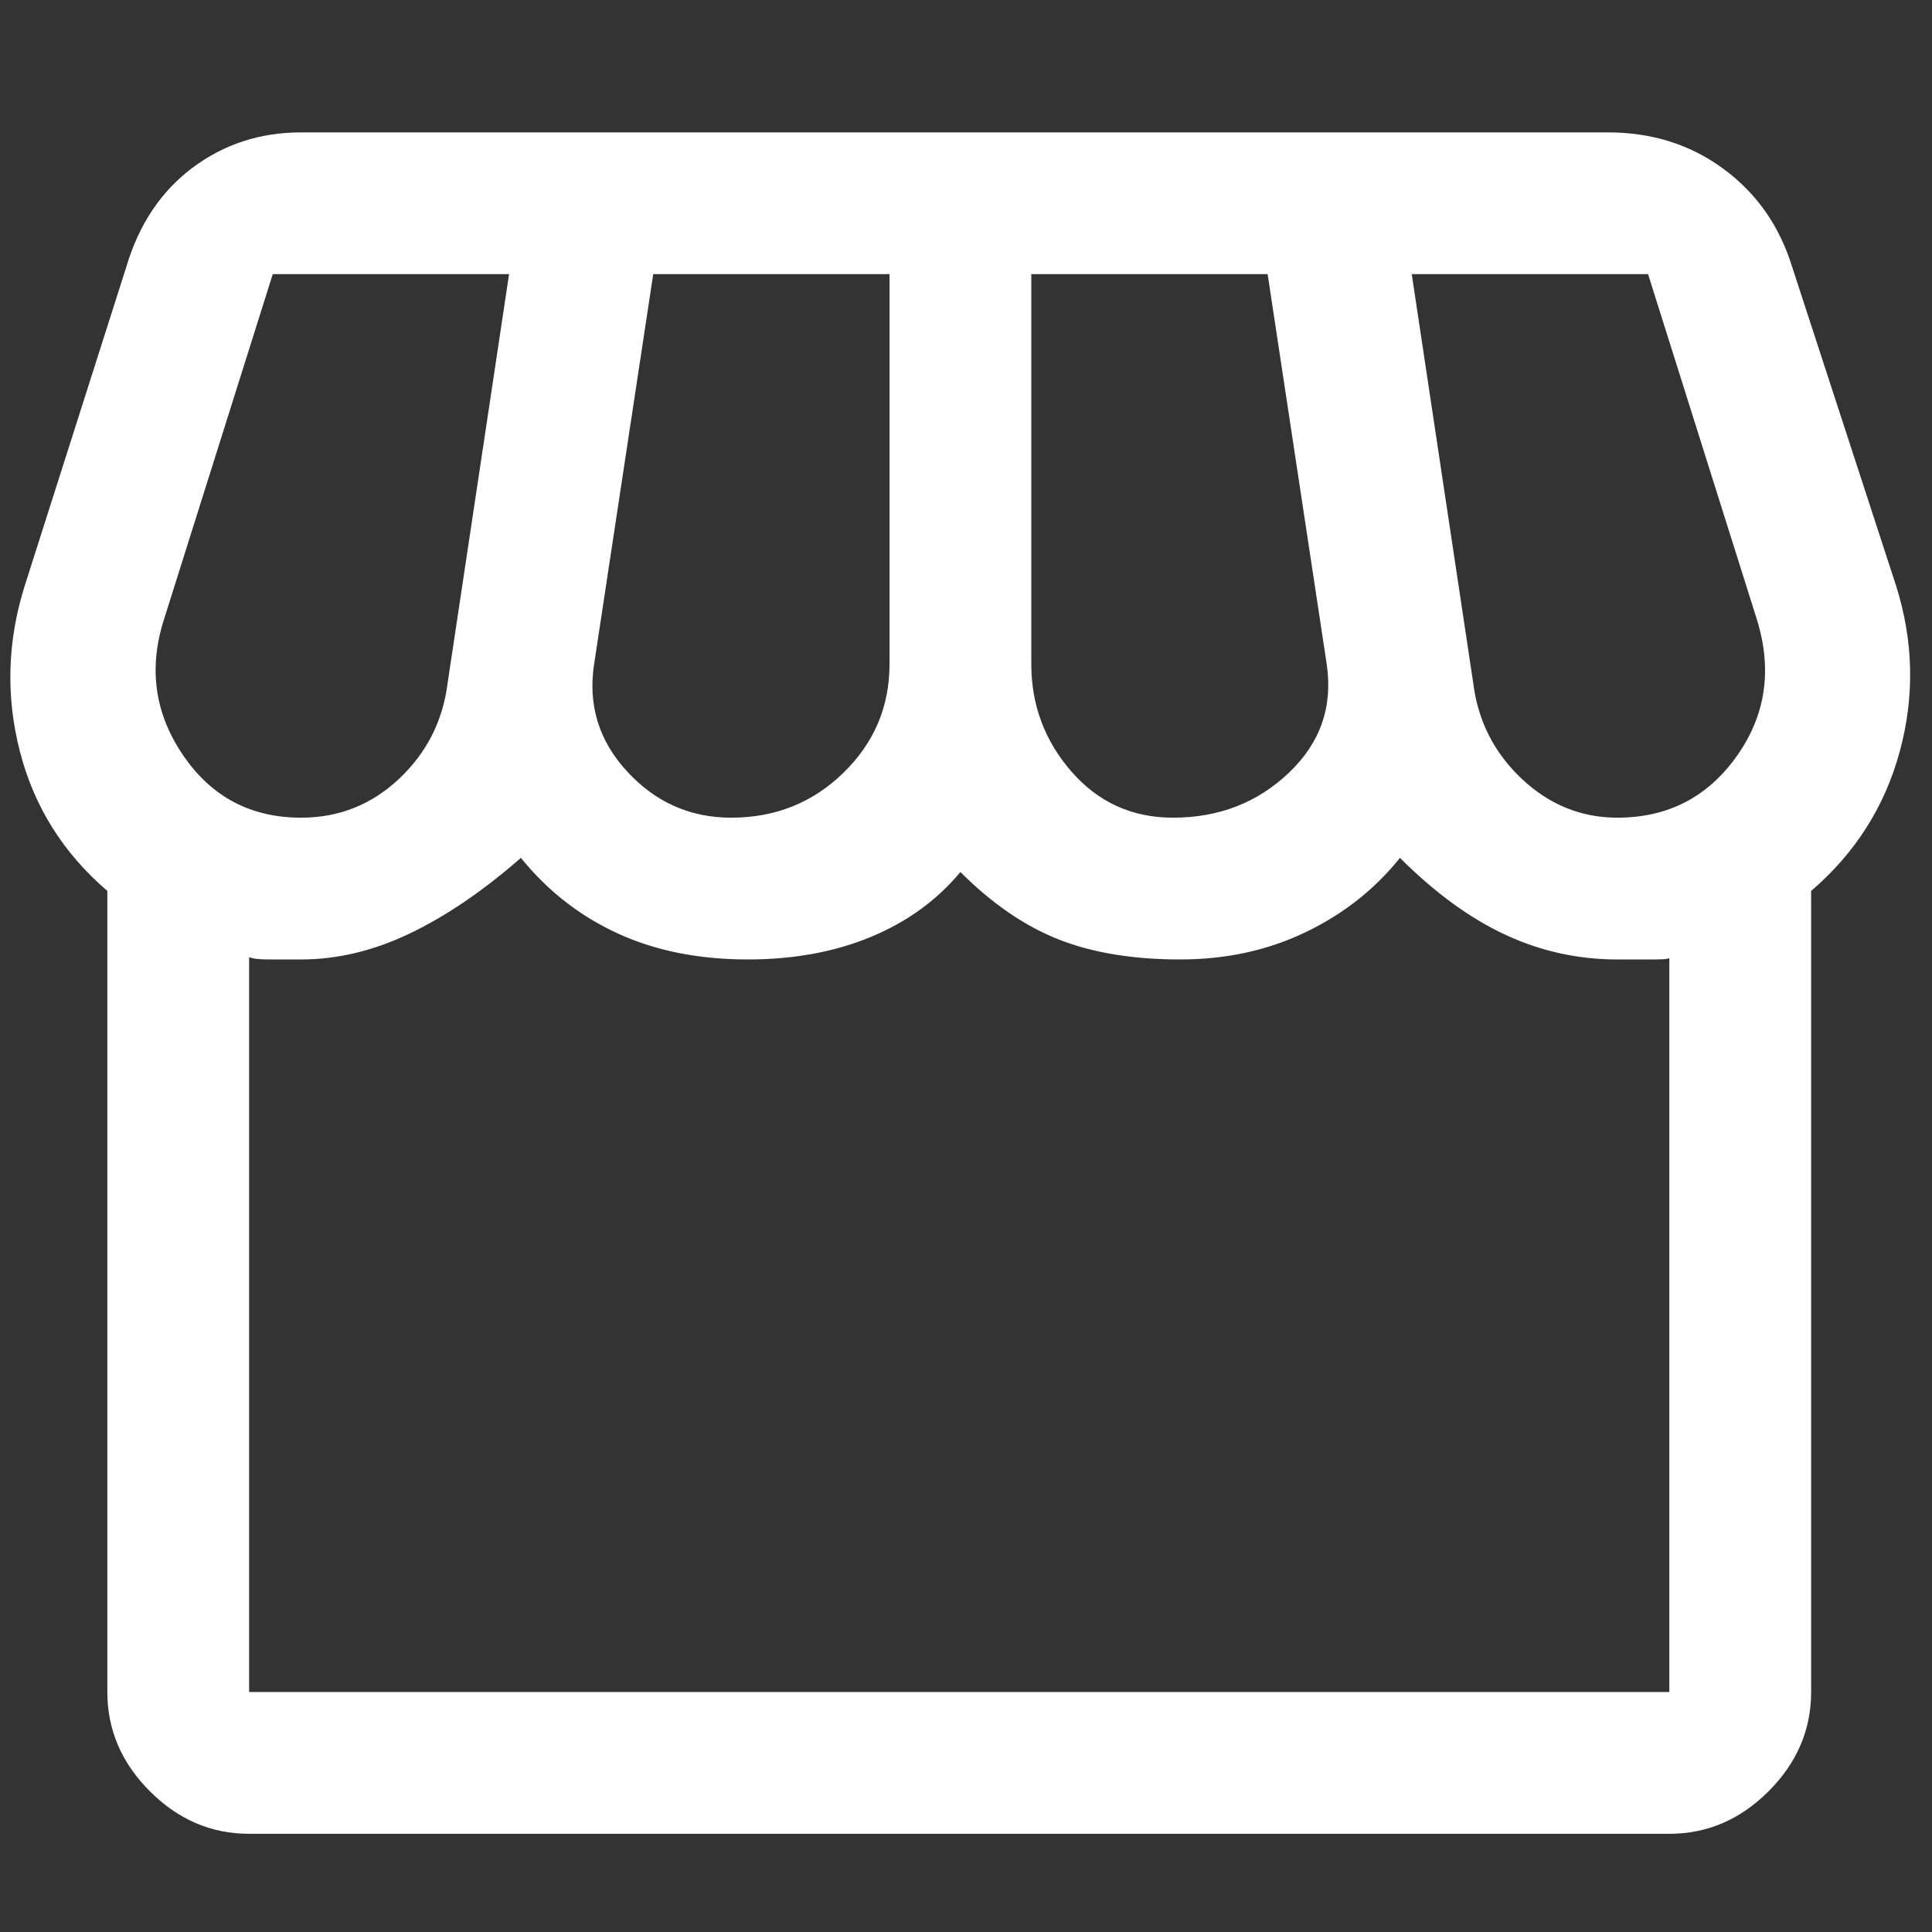 <svg width="75" height="75" viewBox="0 0 75 75" fill="none" xmlns="http://www.w3.org/2000/svg">
<rect x="0" y="0" width="75" height="75" fill="#333333" stroke="none"/>
<g id="Frame 102335">
<path id="storefront" d="M9.671 71.188C8.203 71.188 6.919 70.638 5.818 69.537C4.717 68.436 4.167 67.151 4.167 65.684V34.586C2.455 33.118 1.323 31.314 0.773 29.174C0.222 27.033 0.284 24.893 0.956 22.752L4.901 10.368C5.39 8.717 6.246 7.433 7.469 6.515C8.693 5.598 10.099 5.139 11.689 5.139H62.418C64.131 5.139 65.629 5.613 66.913 6.561C68.198 7.509 69.084 8.778 69.574 10.368L73.61 22.752C74.283 24.893 74.329 27.033 73.748 29.174C73.166 31.314 72.02 33.118 70.308 34.586V65.684C70.308 67.151 69.757 68.436 68.656 69.537C67.555 70.638 66.271 71.188 64.803 71.188H9.671ZM45.539 31.742C47.313 31.742 48.811 31.161 50.034 29.999C51.257 28.837 51.747 27.431 51.502 25.779L49.209 10.643H40.035V25.779C40.035 27.369 40.555 28.761 41.595 29.953C42.634 31.146 43.949 31.742 45.539 31.742ZM28.385 31.742C30.097 31.742 31.55 31.161 32.742 29.999C33.935 28.837 34.531 27.431 34.531 25.779V10.643H25.358L23.064 25.779C22.82 27.369 23.248 28.761 24.349 29.953C25.449 31.146 26.795 31.742 28.385 31.742ZM11.689 31.742C13.157 31.742 14.426 31.238 15.496 30.229C16.567 29.219 17.193 27.981 17.377 26.513L19.762 10.643H10.588L6.369 24.036C5.757 25.932 6.002 27.691 7.103 29.311C8.203 30.932 9.732 31.742 11.689 31.742ZM62.785 31.742C64.742 31.742 66.287 30.947 67.418 29.357C68.549 27.767 68.809 25.993 68.198 24.036L63.978 10.643H54.804L57.19 26.513C57.373 27.981 58 29.219 59.07 30.229C60.14 31.238 61.379 31.742 62.785 31.742ZM9.671 65.684H64.803V37.154C64.865 37.216 64.666 37.246 64.207 37.246H62.785C61.256 37.246 59.804 36.925 58.428 36.283C57.052 35.641 55.691 34.647 54.346 33.302C53.367 34.525 52.144 35.488 50.676 36.191C49.209 36.895 47.588 37.246 45.814 37.246C43.98 37.246 42.405 36.986 41.09 36.466C39.775 35.947 38.506 35.075 37.283 33.852C36.366 34.953 35.204 35.794 33.797 36.375C32.391 36.956 30.801 37.246 29.027 37.246C27.131 37.246 25.449 36.91 23.982 36.237C22.514 35.564 21.26 34.586 20.221 33.302C18.753 34.586 17.316 35.564 15.909 36.237C14.502 36.91 13.096 37.246 11.689 37.246H10.451C10.053 37.246 9.793 37.216 9.671 37.154V65.684Z" fill="white"/>
</g>
</svg>
